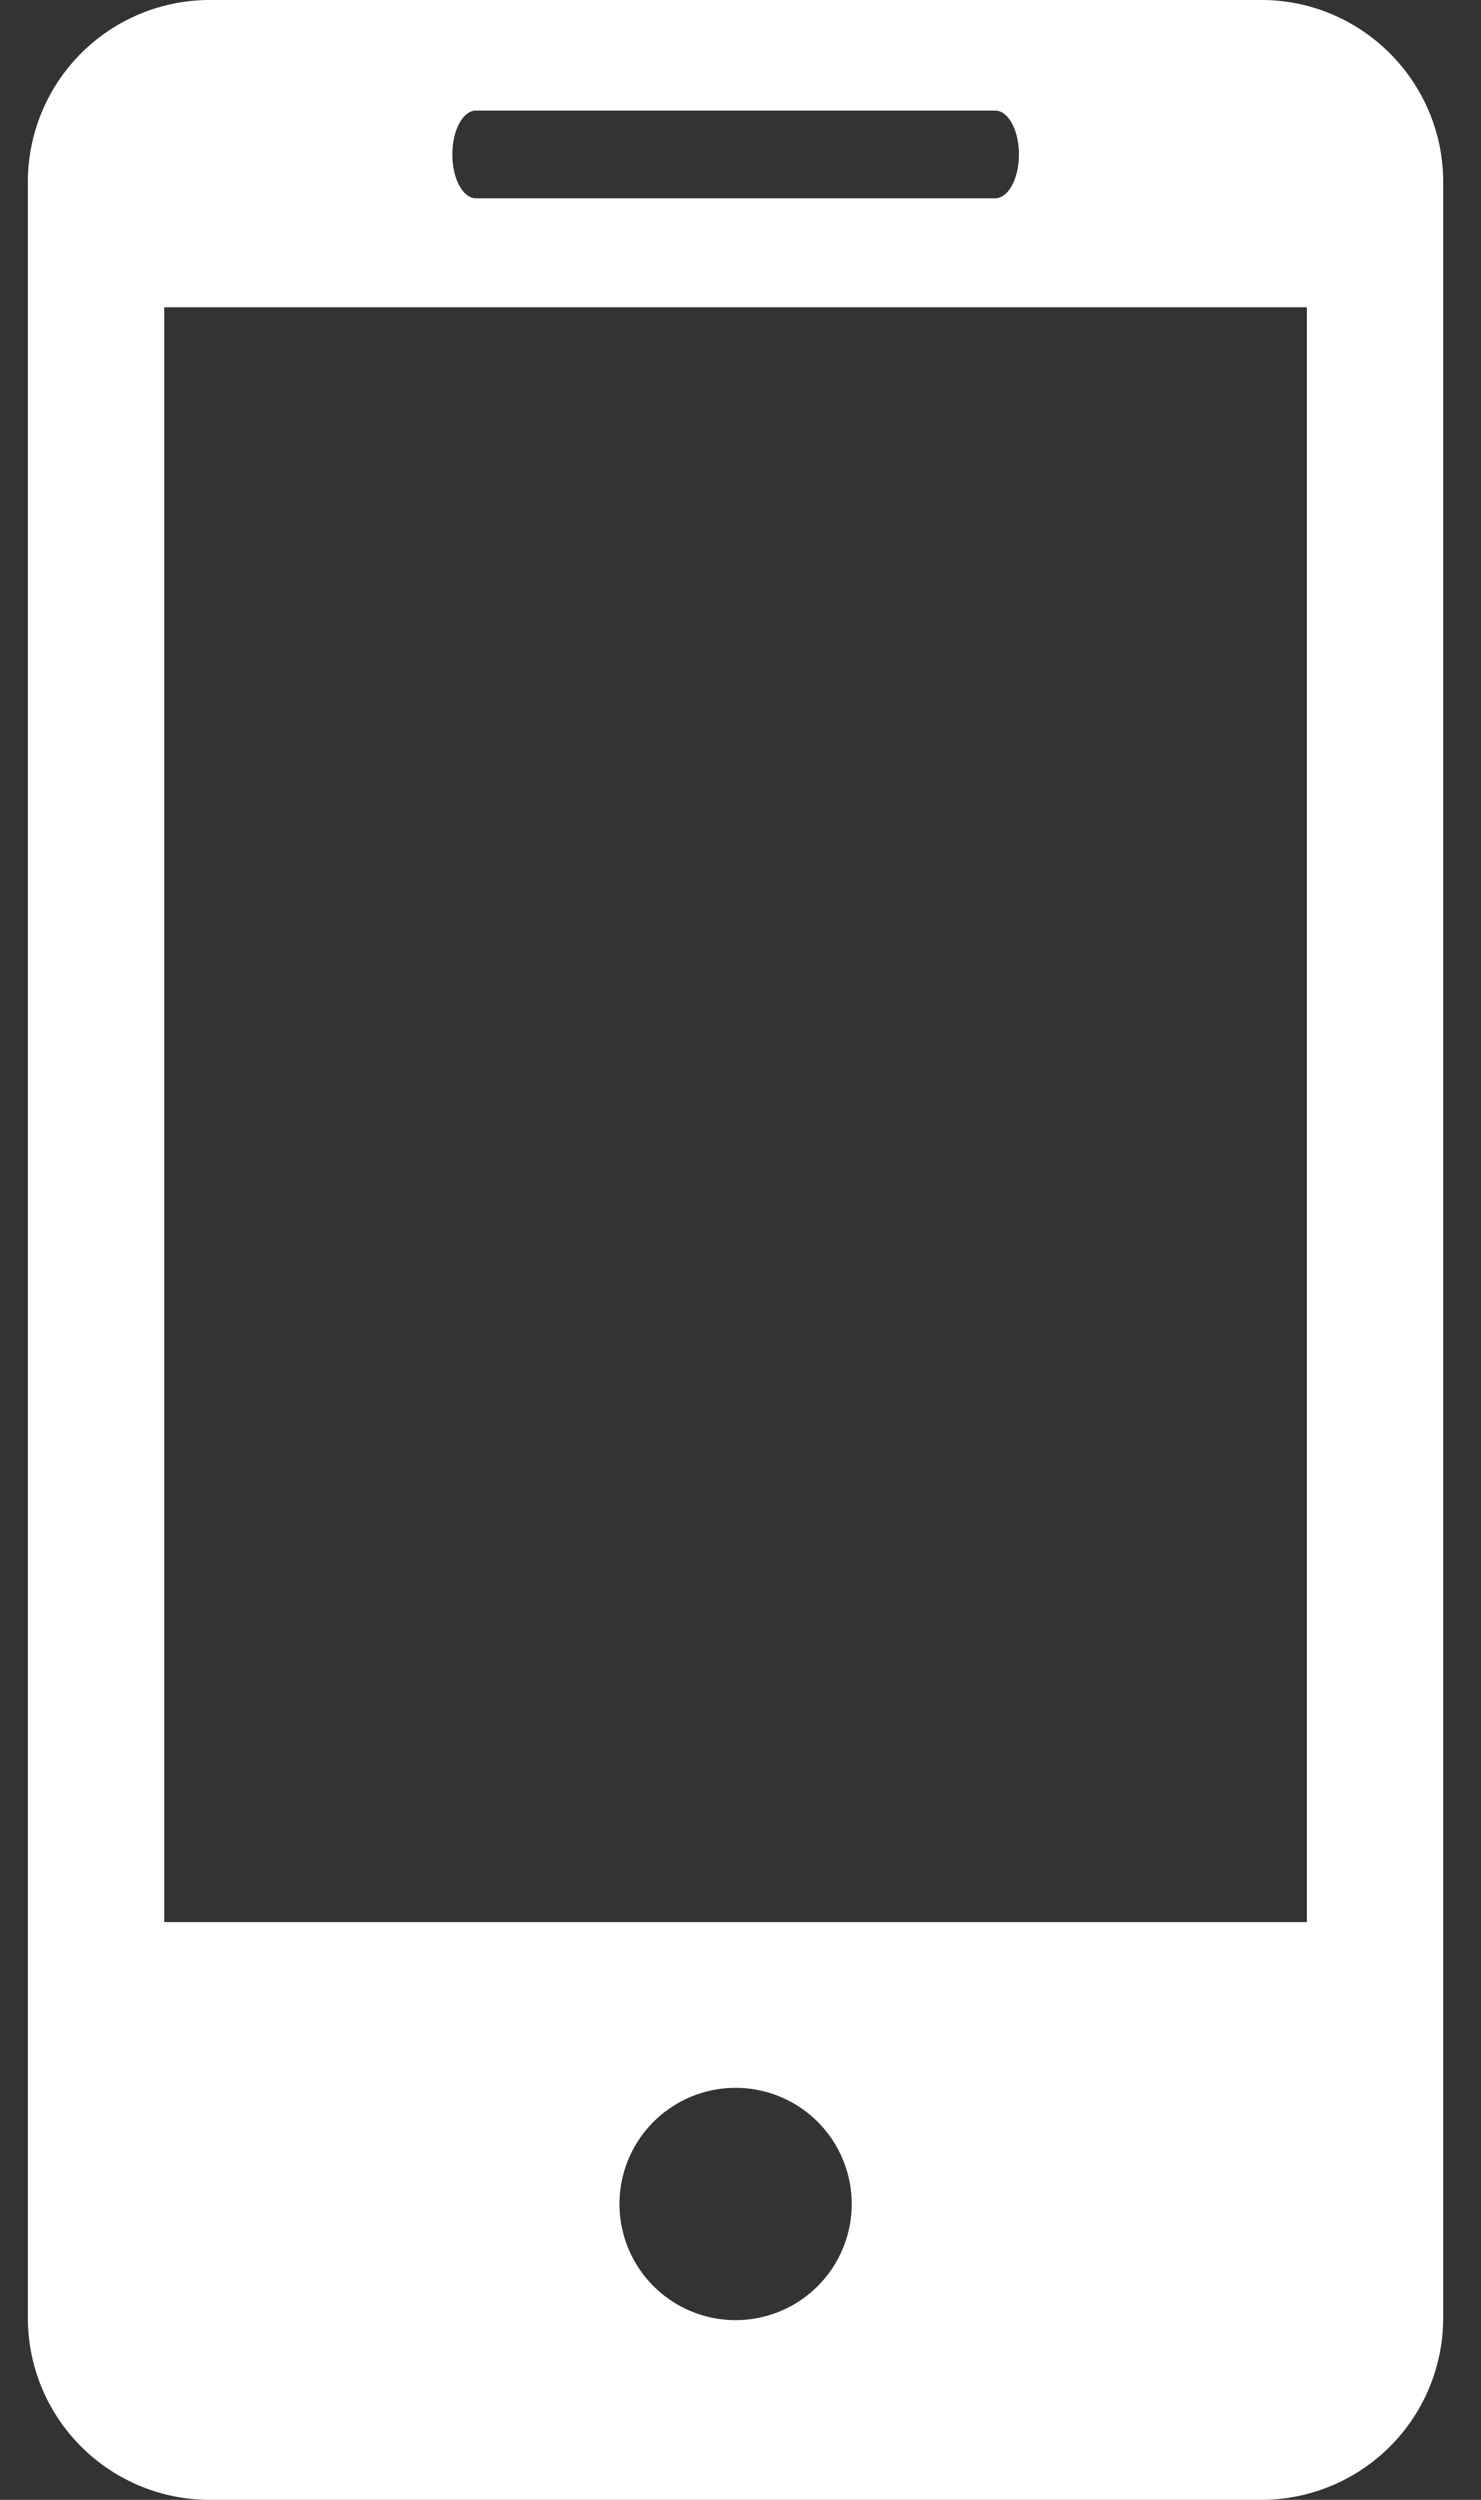 <?xml version="1.0" encoding="UTF-8"?> <svg xmlns="http://www.w3.org/2000/svg" width="32" height="54" fill="none"><rect width="100%" height="100%" fill="#333333" stroke="none"/><path fill="#fff" d="M27.252 0H4.532a3.93 3.93 0 0 0-3.93 3.934V50.07A3.93 3.93 0 0 0 4.533 54h22.72a3.93 3.93 0 0 0 3.93-3.93V3.934c0-2.17-1.76-3.934-3.93-3.934M10.286 2.389h11.216c.284 0 .514.423.514.946 0 .524-.23.949-.514.949H10.286c-.285 0-.512-.425-.512-.949 0-.523.227-.946.512-.946m5.608 47.729a2.509 2.509 0 0 1 0-5.018 2.508 2.508 0 0 1 0 5.018m12.344-8.598H3.548V6.637h24.69z"></path></svg> 
